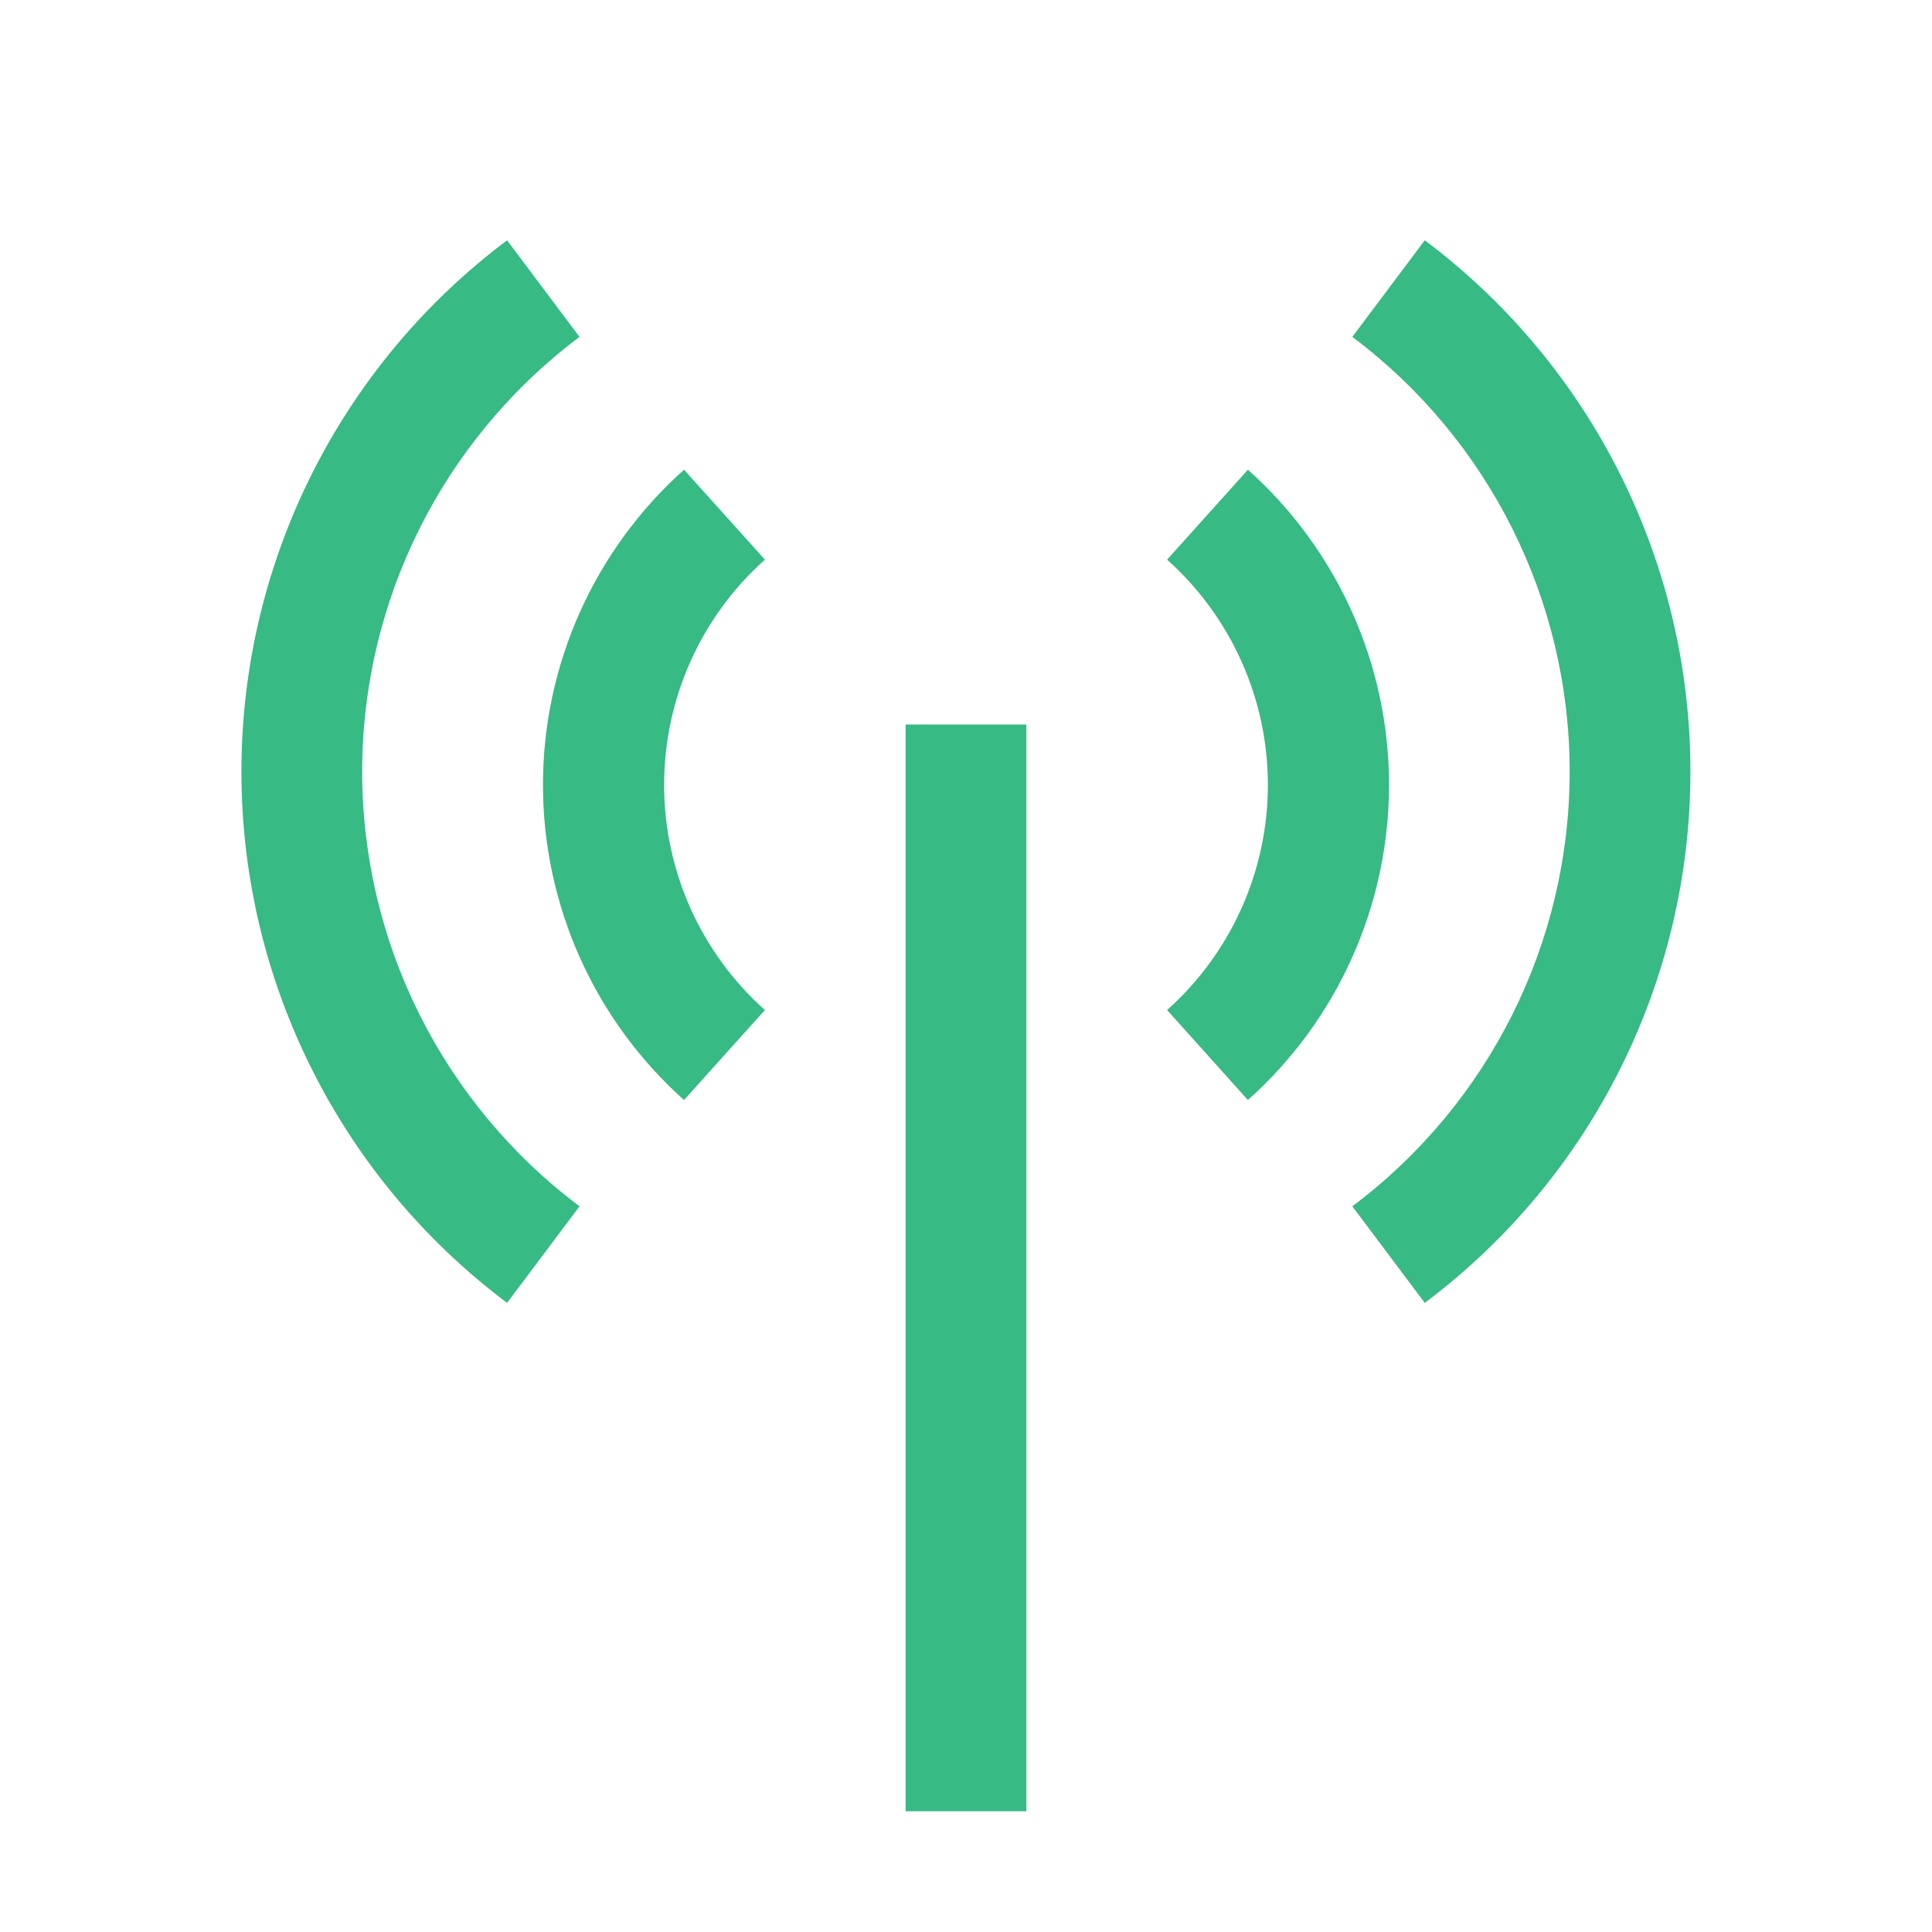 <svg width="24" height="24" viewBox="0 0 24 24" fill="none" xmlns="http://www.w3.org/2000/svg">
<path fill-rule="evenodd" clip-rule="evenodd" d="M6.299 16.185C4.222 14.627 2.999 12.182 2.999 9.585C2.999 6.988 4.222 4.543 6.299 2.985L7.199 4.185C5.5 5.46 4.499 7.46 4.499 9.585C4.499 11.71 5.5 13.71 7.199 14.985L6.299 16.185ZM17.699 16.185L16.799 14.985C18.499 13.71 19.499 11.71 19.499 9.585C19.499 7.46 18.499 5.46 16.799 4.185L17.699 2.985C19.777 4.543 20.999 6.988 20.999 9.585C20.999 12.182 19.777 14.627 17.699 16.185ZM12.75 9H11.25V22.5H12.75V9ZM8.497 13.665C7.383 12.669 6.745 11.245 6.745 9.75C6.745 8.255 7.383 6.831 8.497 5.835L9.502 6.952C8.705 7.664 8.25 8.681 8.25 9.75C8.25 10.818 8.705 11.836 9.502 12.547L8.497 13.665ZM14.498 12.547L15.502 13.665C16.617 12.669 17.255 11.245 17.255 9.75C17.255 8.255 16.617 6.831 15.502 5.835L14.498 6.952C15.294 7.664 15.75 8.681 15.75 9.75C15.75 10.818 15.294 11.836 14.498 12.547Z" fill="#37BA84"/>
</svg>
